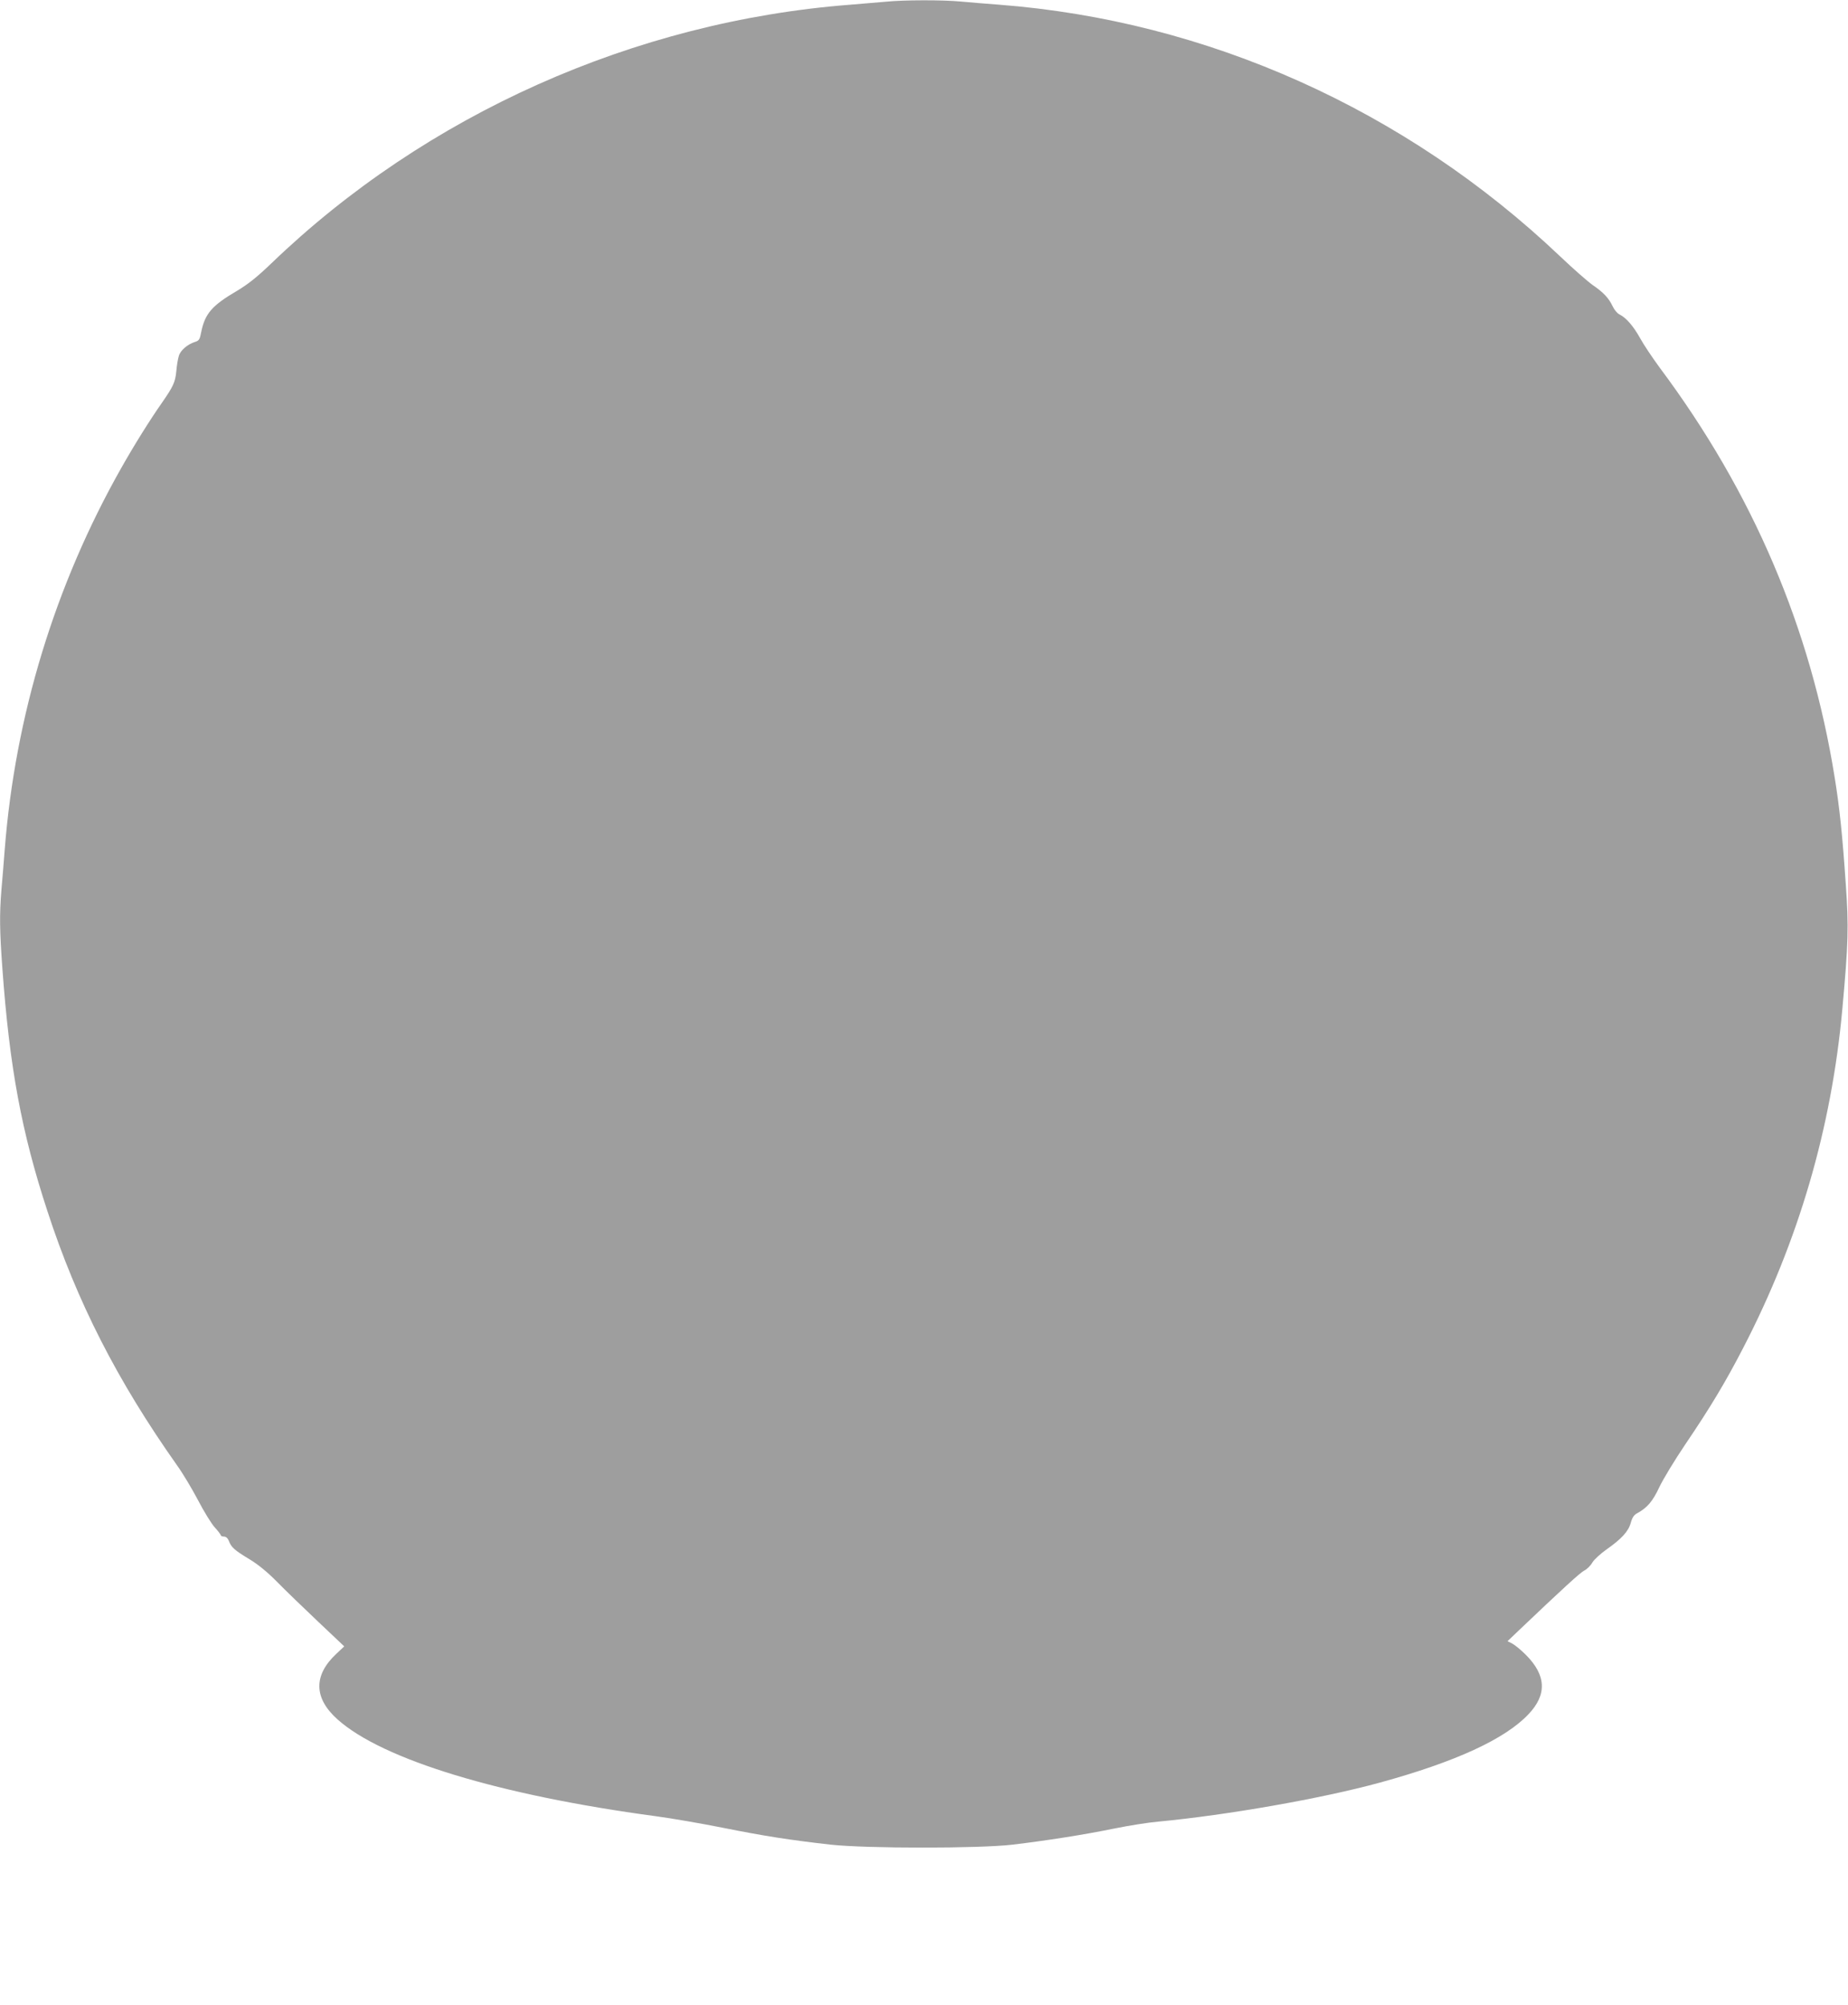 <?xml version="1.0" standalone="no"?>
<!DOCTYPE svg PUBLIC "-//W3C//DTD SVG 20010904//EN"
 "http://www.w3.org/TR/2001/REC-SVG-20010904/DTD/svg10.dtd">
<svg version="1.0" xmlns="http://www.w3.org/2000/svg"
 width="1180pt" height="1280pt" viewBox="0 0 1180 1280"
 preserveAspectRatio="xMidYMid meet">
<g transform="translate(0,1280) scale(0.1,-0.1)"
fill="#9e9e9e" stroke="none">
<path d="M5655 12789 c-44 -4 -145 -12 -225 -19 -1378 -106 -2710 -701 -3698
-1652 -91 -87 -147 -132 -219 -175 -159 -93 -204 -145 -228 -262 -9 -48 -14
-56 -40 -64 -48 -15 -93 -54 -103 -89 -6 -18 -13 -61 -16 -96 -7 -72 -19 -98
-91 -202 -76 -108 -181 -276 -262 -420 -422 -746 -676 -1579 -743 -2435 -6
-77 -15 -193 -21 -257 -13 -160 -11 -262 6 -499 46 -636 123 -1048 287 -1549
189 -581 448 -1087 829 -1626 36 -50 95 -149 133 -221 38 -73 86 -151 107
-174 22 -24 39 -47 39 -51 0 -4 9 -8 20 -8 13 0 24 -10 31 -27 16 -42 35 -59
129 -116 57 -34 117 -83 180 -147 52 -53 170 -167 261 -253 l167 -158 -50 -47
c-148 -138 -145 -284 8 -420 287 -256 1032 -483 2029 -617 105 -14 300 -48
435 -75 260 -52 427 -78 685 -107 232 -25 946 -25 1160 0 217 26 455 63 650
103 94 19 220 39 280 44 443 42 1042 147 1415 249 485 133 800 278 950 437
119 125 113 249 -17 379 -31 31 -70 63 -87 72 l-30 15 70 67 c286 272 393 370
420 384 18 9 41 32 52 52 12 19 52 56 89 82 98 69 141 116 156 171 9 33 20 50
41 61 64 35 99 76 141 166 23 49 98 173 167 275 156 230 256 396 369 615 353
681 564 1403 633 2165 38 417 41 523 22 792 -21 309 -39 486 -71 684 -153 954
-522 1819 -1116 2615 -47 64 -105 150 -127 191 -43 77 -89 130 -132 151 -14 7
-33 30 -43 52 -24 51 -58 88 -127 135 -30 21 -125 104 -210 185 -985 935
-2251 1503 -3580 1605 -80 6 -189 15 -243 20 -113 11 -365 11 -482 -1z"/>
</g>
</svg>
